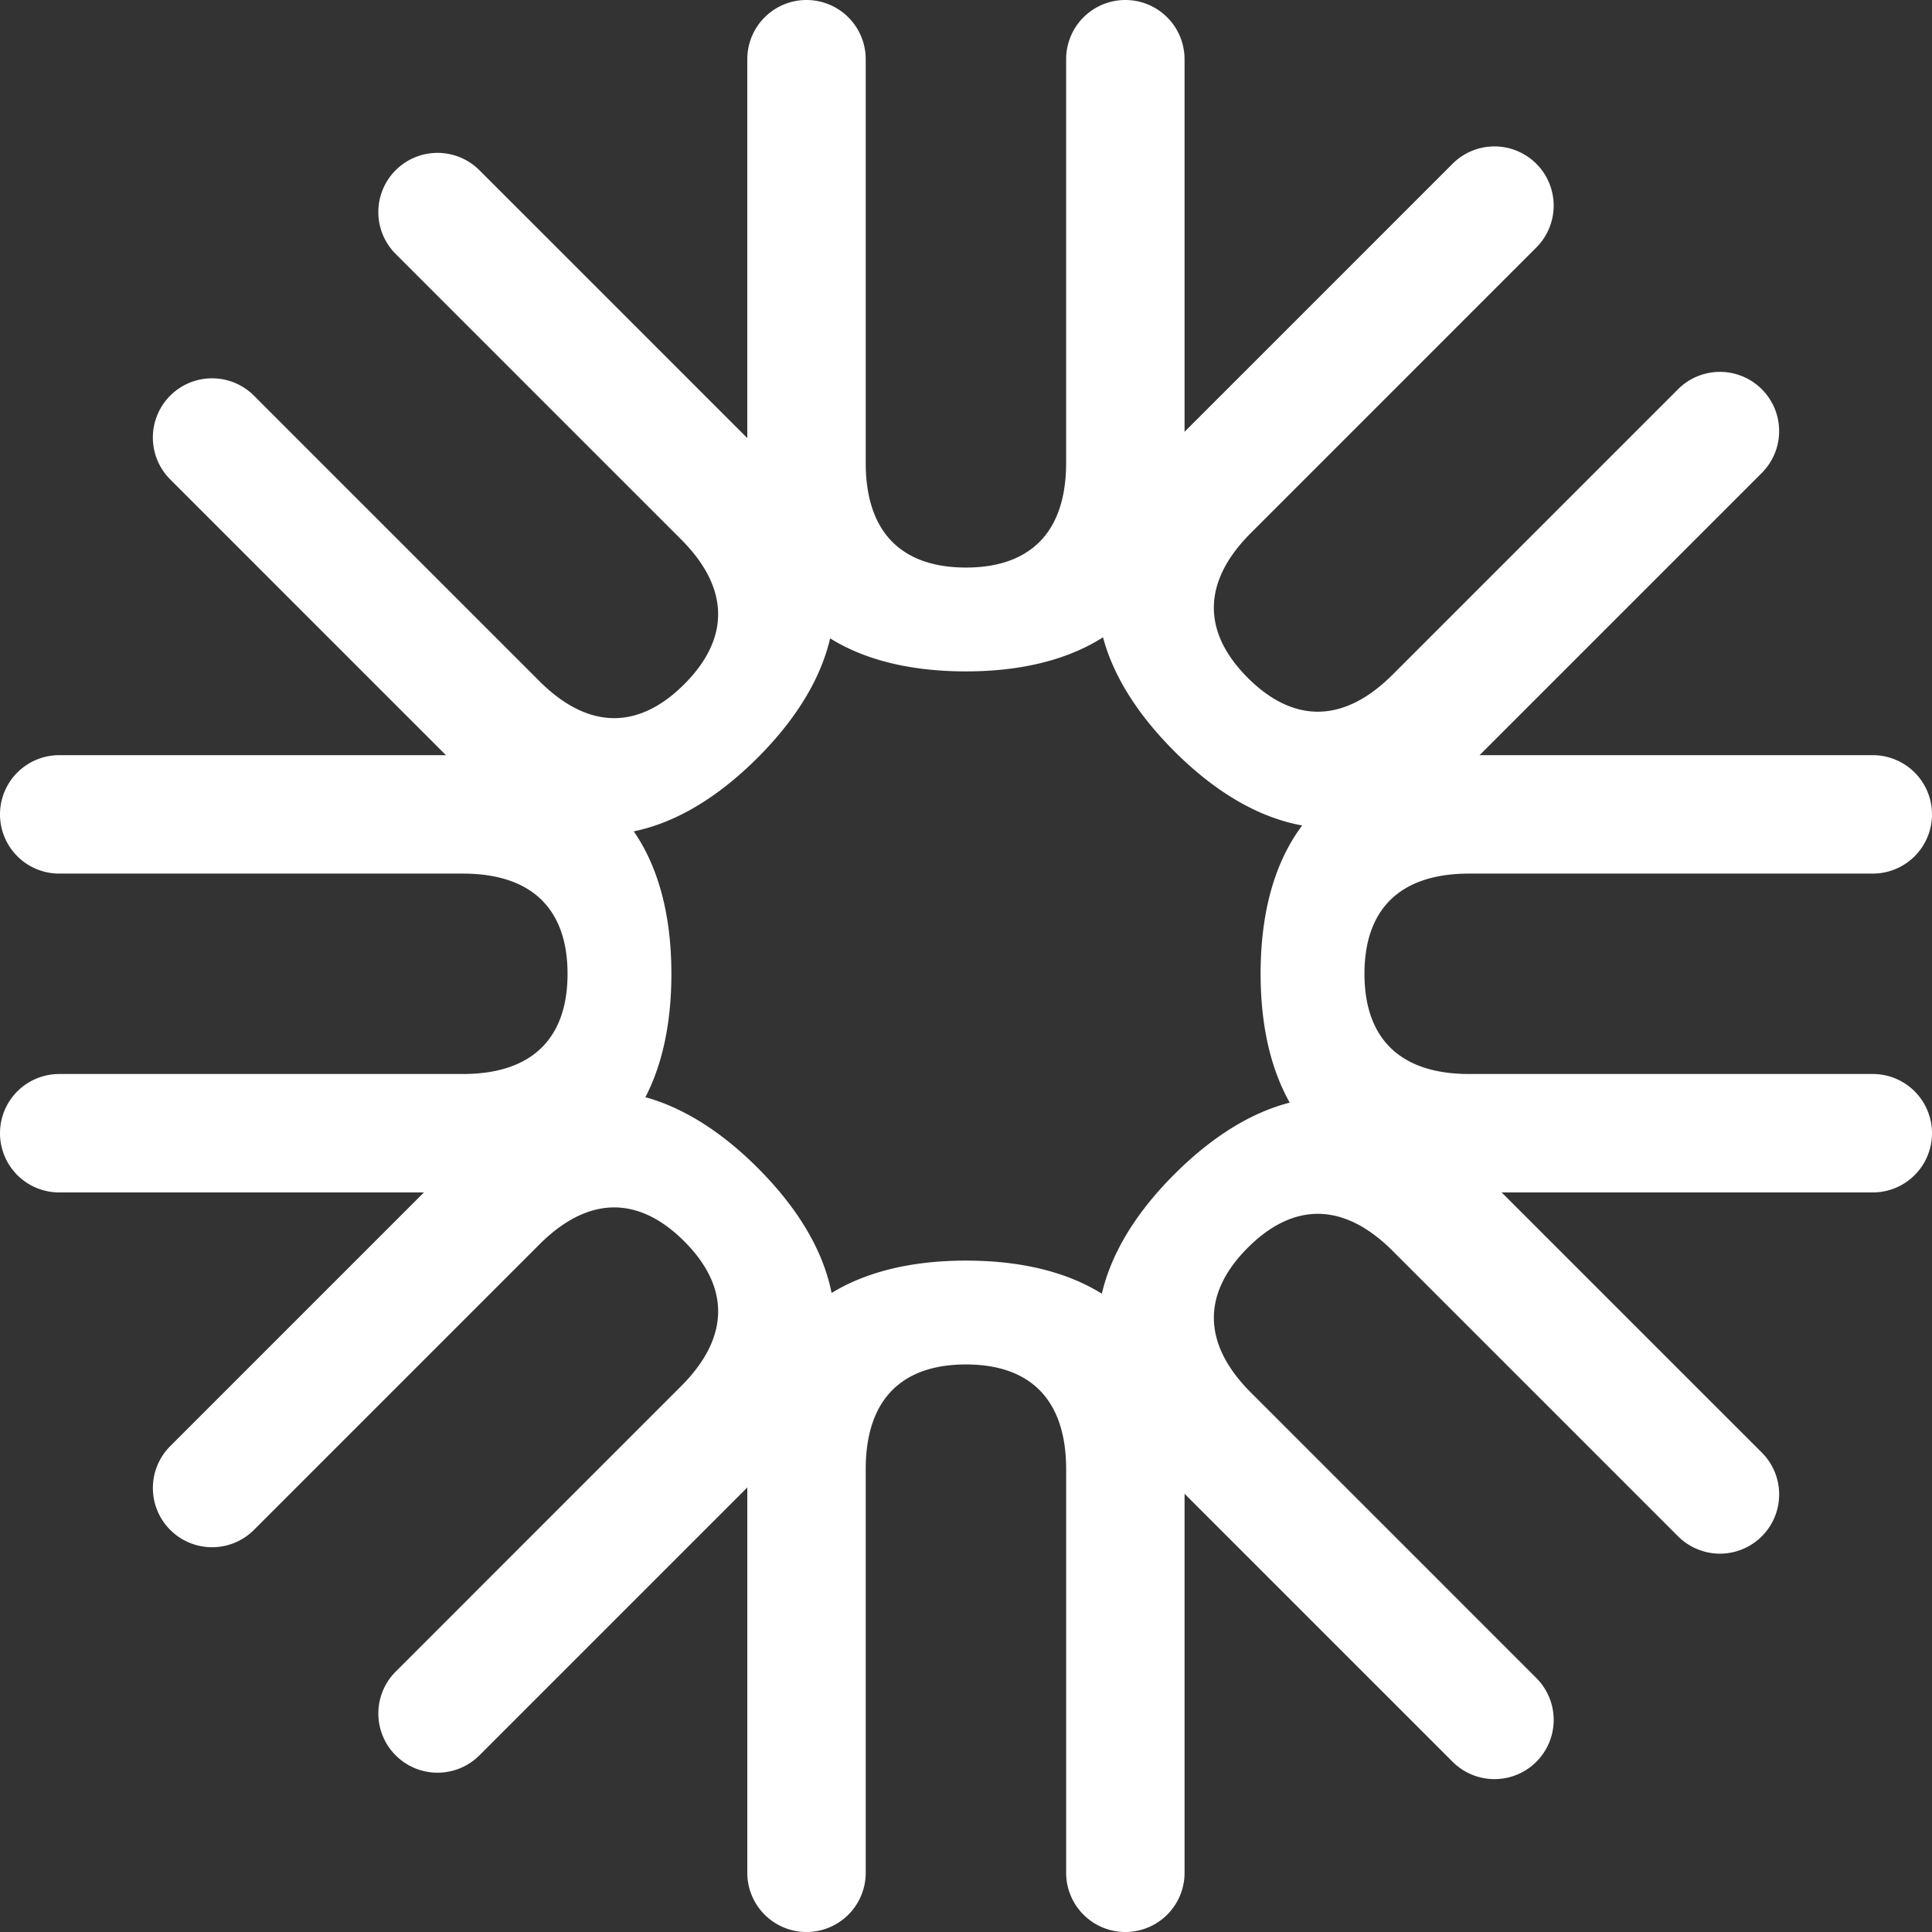 <svg id="UnicSymbol_big" xmlns="http://www.w3.org/2000/svg" width="585.881" height="585.882" viewBox="0 0 585.881 585.882">
  <rect x="0" y="0" width="585.881" height="585.882" fill="#333333" stroke="none"/>
  <g id="Group_10" data-name="Group 10">
    <g id="Group_6" data-name="Group 6" transform="translate(226.617)">
      <path id="Path_1" data-name="Path 1" d="M130.116,1344.046c-37.02,0-66.3,17.127-66.3,63.263v122.38a17.958,17.958,0,0,0,17.957,17.958h0a17.956,17.956,0,0,0,17.955-17.958v-122.38c0-21.548,11.327-31.77,30.39-31.77s30.388,10.221,30.388,31.77v122.38a17.956,17.956,0,0,0,17.955,17.958h0a17.958,17.958,0,0,0,17.957-17.958v-122.38C196.416,1361.173,167.409,1344.046,130.116,1344.046Z" transform="translate(-63.814 -961.766)" fill="#fff"/>
      <path id="Path_2" data-name="Path 2" d="M130.116,1351.9c37.018,0,66.3-17.128,66.3-63.263V1166.255a17.956,17.956,0,0,0-17.957-17.955h0a17.954,17.954,0,0,0-17.955,17.955v122.381c0,21.548-11.327,31.77-30.388,31.77s-30.39-10.222-30.39-31.77V1166.255A17.954,17.954,0,0,0,81.771,1148.3h0a17.956,17.956,0,0,0-17.957,17.955v122.381C63.814,1334.772,92.821,1351.9,130.116,1351.9Z" transform="translate(-63.814 -1148.3)" fill="#fff"/>
    </g>
    <g id="Group_7" data-name="Group 7" transform="translate(0 229.007)">
      <path id="Path_3" data-name="Path 3" d="M151.376,1331.863c0-37.018-17.129-66.3-63.263-66.3H-34.268a17.956,17.956,0,0,0-17.957,17.955h0a17.958,17.958,0,0,0,17.957,17.957H88.113c21.549,0,31.77,11.327,31.77,30.388s-10.222,30.387-31.77,30.387H-34.268a17.958,17.958,0,0,0-17.957,17.958h0a17.958,17.958,0,0,0,17.957,17.957H88.113C134.247,1398.164,151.376,1369.158,151.376,1331.863Z" transform="translate(52.225 -1265.563)" fill="#fff"/>
      <path id="Path_4" data-name="Path 4" d="M143.522,1331.863c0,37.018,17.127,66.3,63.262,66.3H329.166a17.956,17.956,0,0,0,17.955-17.957h0a17.957,17.957,0,0,0-17.955-17.958H206.784c-21.547,0-31.768-11.324-31.768-30.387s10.222-30.388,31.768-30.388H329.166a17.956,17.956,0,0,0,17.955-17.957h0a17.954,17.954,0,0,0-17.955-17.955H206.784C160.649,1265.563,143.522,1294.569,143.522,1331.863Z" transform="translate(238.759 -1265.563)" fill="#fff"/>
    </g>
    <g id="Group_8" data-name="Group 8" transform="translate(46.356 46.354)">
      <path id="Path_5" data-name="Path 5" d="M154.924,1355.448c26.175-26.175,34.77-58.994,2.148-91.616l-49.48-49.478-17.8-17.807L70.536,1177.3a17.954,17.954,0,0,0-25.394,0h0a17.955,17.955,0,0,0,0,25.394l19.252,19.254,17.8,17.8,49.48,49.478c15.237,15.237,14.454,30.473.976,43.953s-28.716,14.26-43.953-.977l-49.478-49.479-17.807-17.8L2.166,1245.666a17.957,17.957,0,0,0-25.394,0h0a17.956,17.956,0,0,0,0,25.395l19.252,19.252,17.8,17.807,49.48,49.478C95.93,1390.219,128.552,1381.818,154.924,1355.448Z" transform="translate(28.488 -1172.036)" fill="#fff"/>
      <path id="Path_6" data-name="Path 6" d="M141.495,1342.051c-26.175,26.177-34.77,58.994-2.148,91.616l49.478,49.48,17.807,17.8,19.252,19.251a17.954,17.954,0,0,0,25.394,0h0a17.954,17.954,0,0,0,0-25.393l-19.252-19.252-17.8-17.807-49.48-49.478c-15.237-15.236-14.456-30.473-.976-43.953s28.716-14.26,43.951.977l49.48,49.479,17.8,17.8,19.252,19.253a17.958,17.958,0,0,0,25.4,0h0a17.96,17.96,0,0,0,0-25.4L300.4,1407.188l-17.807-17.806L233.111,1339.9C200.489,1307.281,167.865,1315.681,141.495,1342.051Z" transform="translate(168.263 -1032.293)" fill="#fff"/>
    </g>
    <g id="Group_9" data-name="Group 9" transform="translate(46.356 44.402)">
      <path id="Path_7" data-name="Path 7" d="M154.924,1341.019c-26.177-26.175-58.994-34.77-91.616-2.148l-49.48,49.479-17.8,17.805-19.252,19.252a17.954,17.954,0,0,0,0,25.393h0a17.954,17.954,0,0,0,25.394,0l19.252-19.251,17.807-17.806L88.7,1364.265c15.237-15.236,30.474-14.456,43.953-.976s14.26,28.715-.976,43.952L82.2,1456.719l-17.8,17.806-19.252,19.252a17.955,17.955,0,0,0,0,25.394h0a17.955,17.955,0,0,0,25.394,0l19.252-19.253,17.8-17.8,49.48-49.48C189.694,1400.012,181.295,1367.391,154.924,1341.019Z" transform="translate(28.488 -1031.261)" fill="#fff"/>
      <path id="Path_8" data-name="Path 8" d="M141.527,1354.448c26.175,26.175,58.994,34.77,91.616,2.148l49.478-49.478,17.807-17.807,19.252-19.252a17.958,17.958,0,0,0,0-25.393h0a17.953,17.953,0,0,0-25.394,0l-19.254,19.251-17.8,17.8L207.749,1331.2c-15.237,15.237-30.474,14.456-43.953.978s-14.26-28.717.977-43.954l49.48-49.478,17.8-17.805,19.252-19.253a17.956,17.956,0,0,0,0-25.395h0a17.958,17.958,0,0,0-25.394,0l-19.252,19.253-17.807,17.807-49.478,49.478C106.757,1295.454,115.156,1328.077,141.527,1354.448Z" transform="translate(168.231 -1171.036)" fill="#fff"/>
    </g>
  </g>
</svg>
